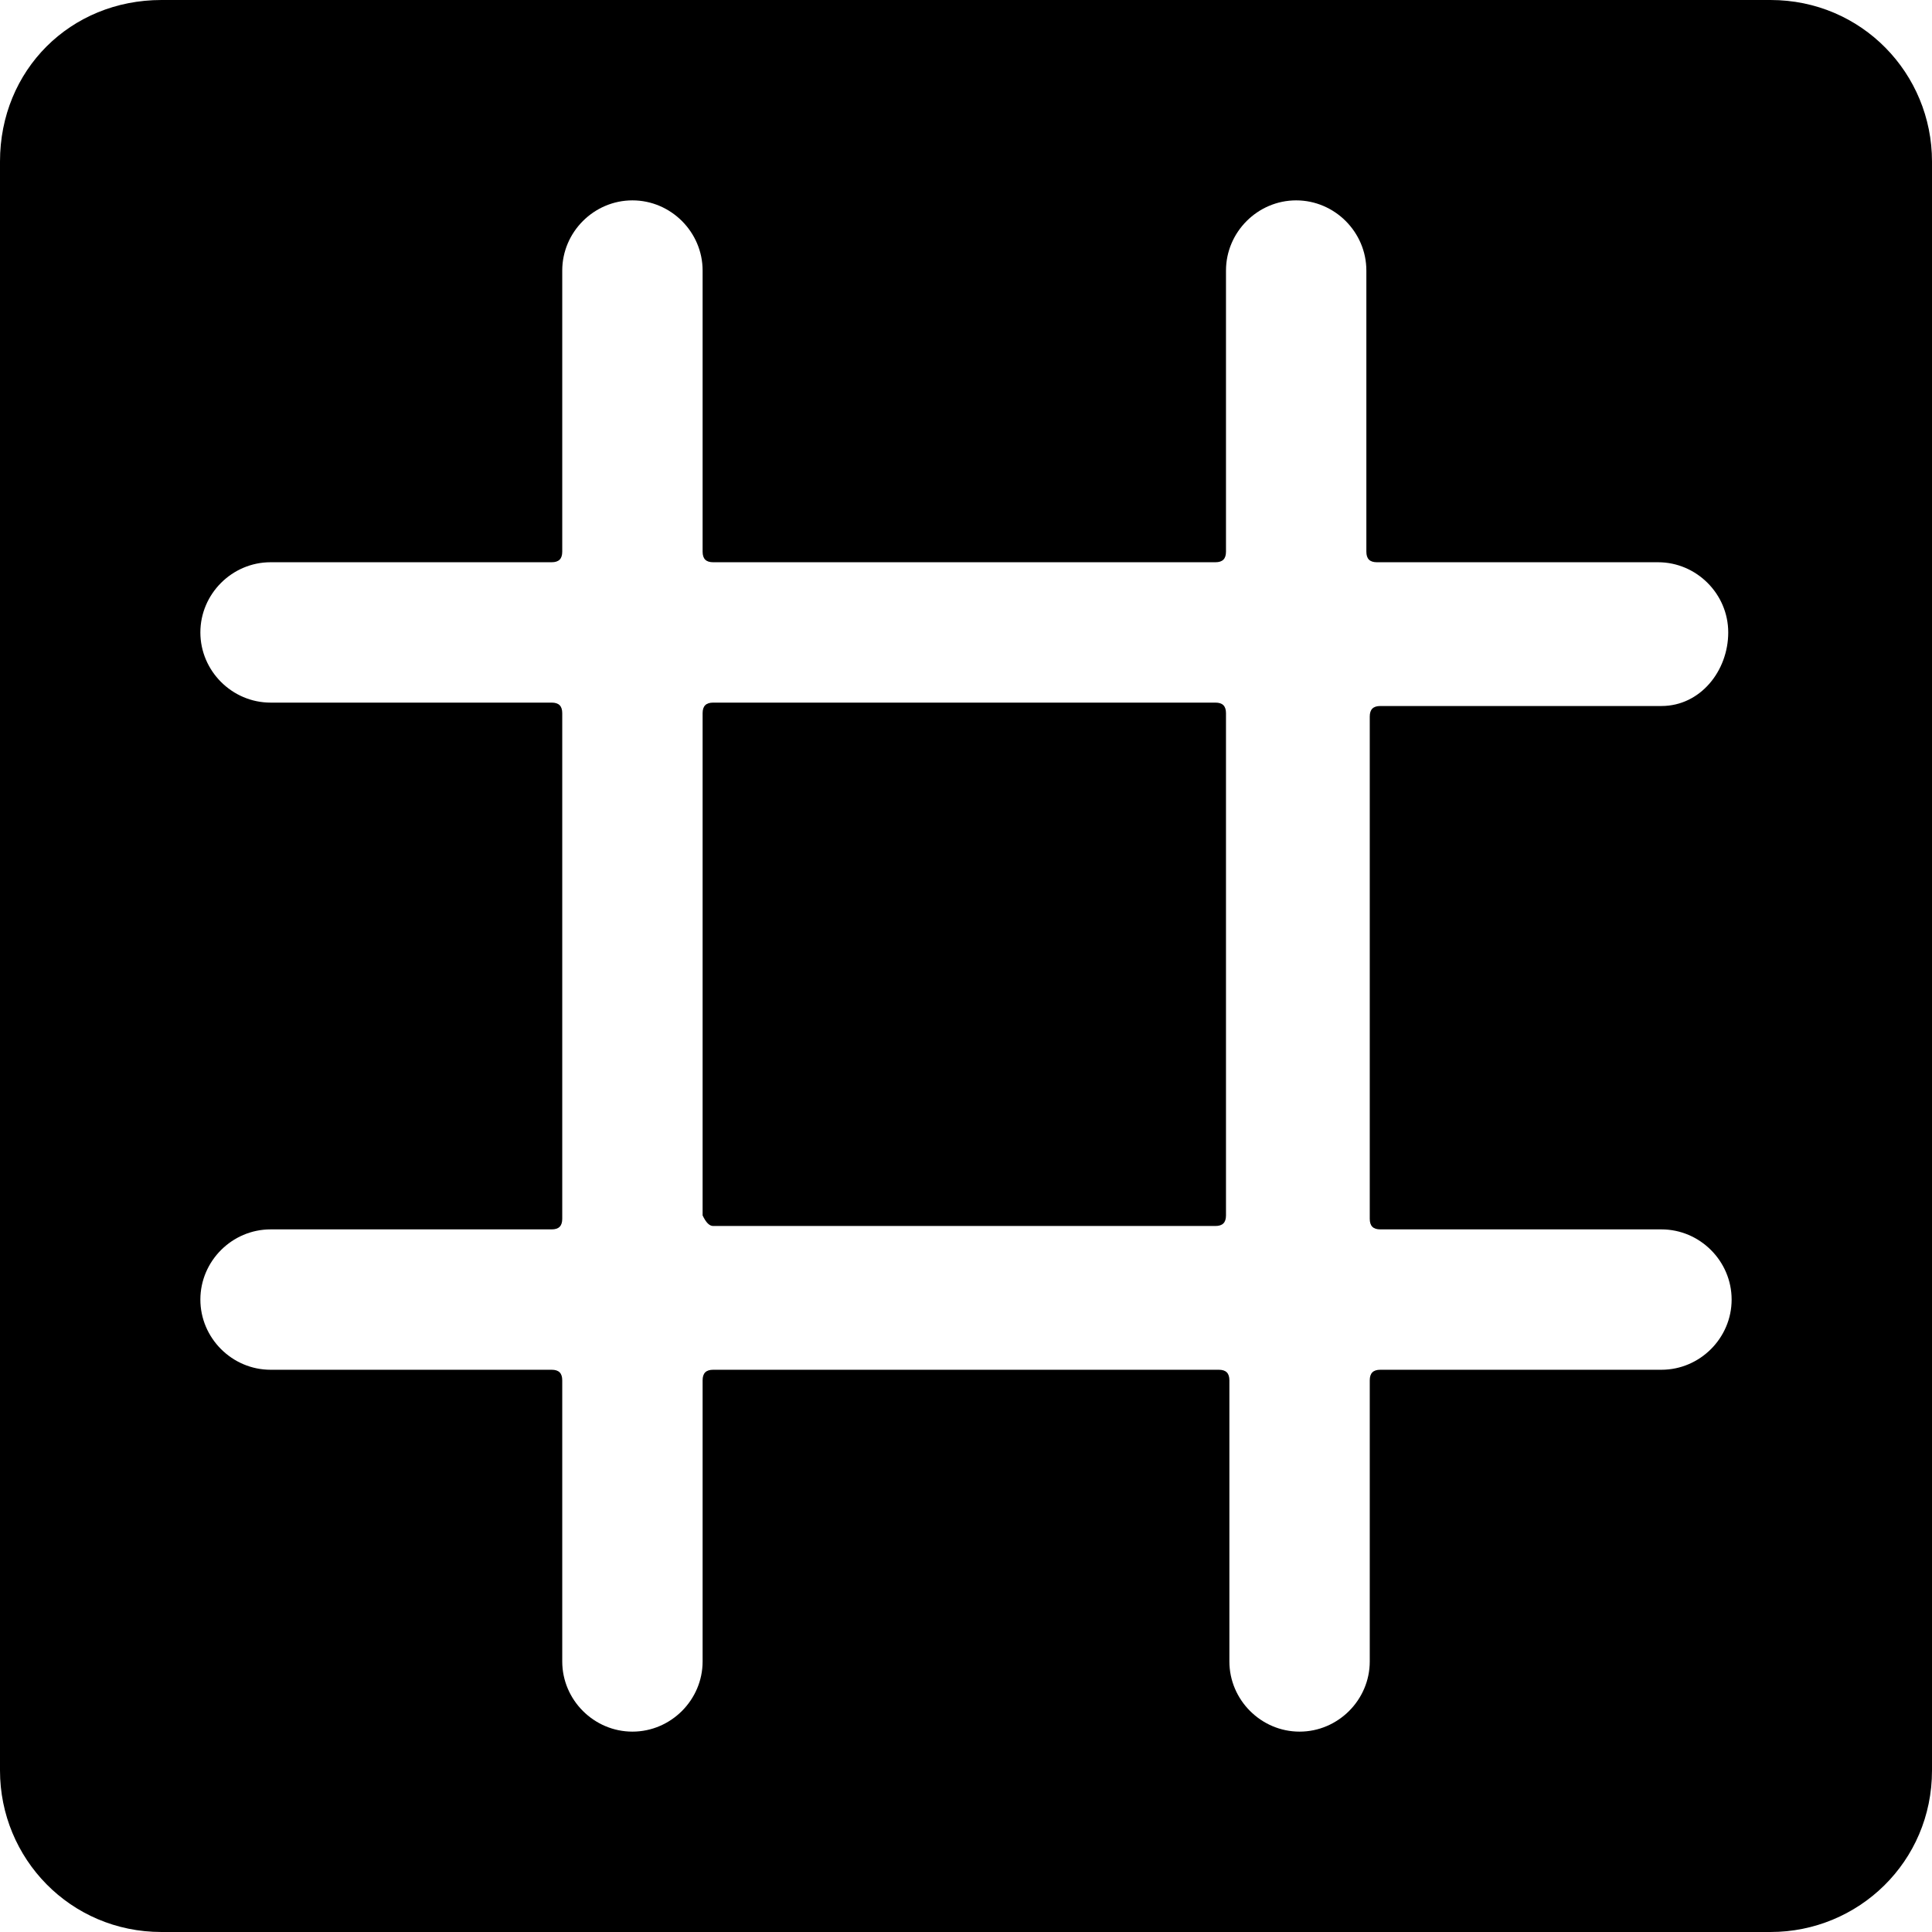 <?xml version="1.0" encoding="utf-8"?>
<!-- Generator: Adobe Illustrator 24.1.1, SVG Export Plug-In . SVG Version: 6.00 Build 0)  -->
<svg version="1.1" id="Layer_1" xmlns="http://www.w3.org/2000/svg" xmlns:xlink="http://www.w3.org/1999/xlink" x="0px" y="0px"
	 viewBox="0 0 512 512" style="enable-background:new 0 0 512 512;" xml:space="preserve">
<g id="XMLID_1_">
	<path id="XMLID_3_" d="M189,324.9h133.1c1.9,0,2.8-0.9,2.8-2.8V189c0-1.9-0.9-2.8-2.8-2.8H189c-1.9,0-2.8,0.9-2.8,2.8v133.1
		C187.1,324,188,324.9,189,324.9z"/>
	<path id="XMLID_6_" d="M0,42.8v426.4C0,492.5,18.6,512,42.8,512h426.4c23.3,0,42.8-18.6,42.8-42.8V42.8C512,19.5,493.4,0,469.2,0
		H42.8C18.6,0,0,18.6,0,42.8z M440.3,187.1h-74.5c-1.9,0-2.8,0.9-2.8,2.8V323c0,1.9,0.9,2.8,2.8,2.8h74.5c10.2,0,18.6,8.4,18.6,18.6
		c0,10.2-8.4,18.6-18.6,18.6h-74.5c-1.9,0-2.8,0.9-2.8,2.8v74.5c0,10.2-8.4,18.6-18.6,18.6s-18.6-8.4-18.6-18.6v-74.5
		c0-1.9-0.9-2.8-2.8-2.8H189c-1.9,0-2.8,0.9-2.8,2.8v74.5c0,10.2-8.4,18.6-18.6,18.6c-10.2,0-18.6-8.4-18.6-18.6v-74.5
		c0-1.9-0.9-2.8-2.8-2.8H71.7c-10.2,0-18.6-8.4-18.6-18.6c0-10.2,8.4-18.6,18.6-18.6h74.5c1.9,0,2.8-0.9,2.8-2.8V189
		c0-1.9-0.9-2.8-2.8-2.8H71.7c-10.2,0-18.6-8.4-18.6-18.6c0-10.2,8.4-18.6,18.6-18.6h74.5c1.9,0,2.8-0.9,2.8-2.8V71.7
		c0-10.2,8.4-18.6,18.6-18.6c10.2,0,18.6,8.4,18.6,18.6v74.5c0,1.9,0.9,2.8,2.8,2.8h133.1c1.9,0,2.8-0.9,2.8-2.8V71.7
		c0-10.2,8.4-18.6,18.6-18.6s18.6,8.4,18.6,18.6v74.5c0,1.9,0.9,2.8,2.8,2.8h74.5c10.2,0,18.6,8.4,18.6,18.6
		C458,177.8,450.6,187.1,440.3,187.1z"/>
</g>
</svg>
